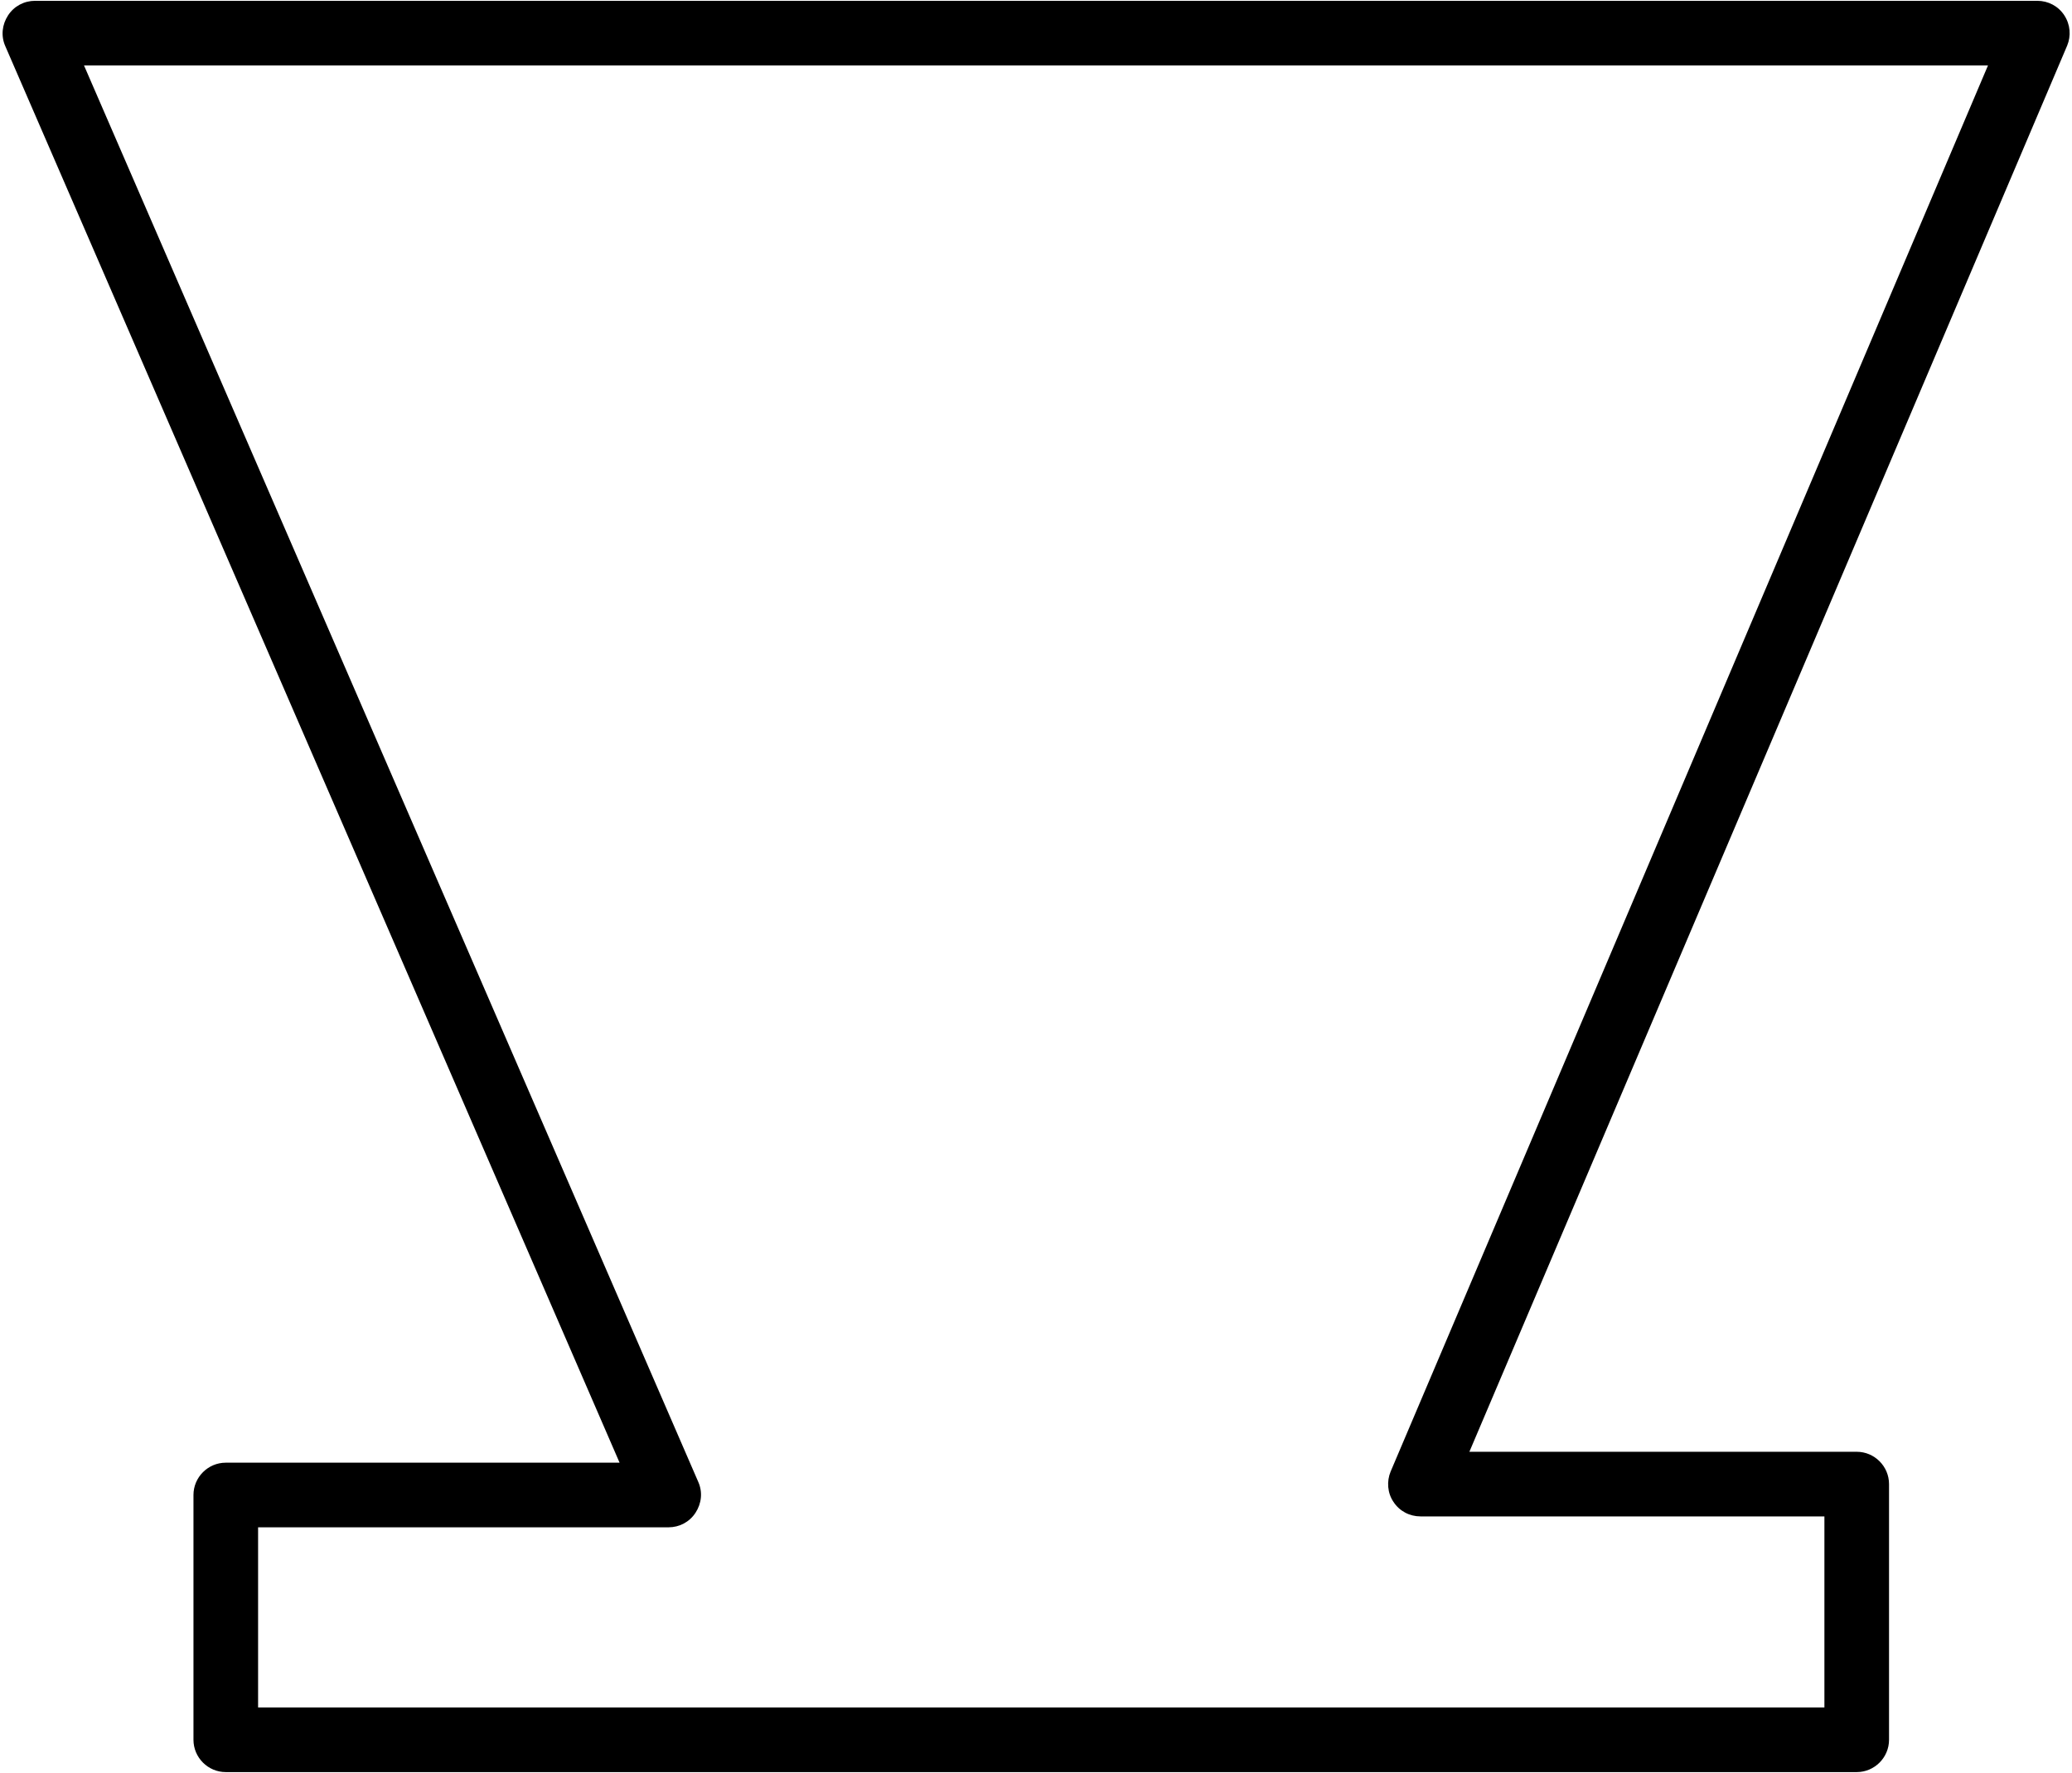 <svg width="513" height="439" viewBox="0 0 513 439" fill="none" xmlns="http://www.w3.org/2000/svg">
<path d="M459.7 438.7H55.9C51.5 438.7 47.9 435.1 47.9 430.7V370.1C47.9 365.7 51.5 362.1 55.9 362.1H153.4L1.3 11.4C0.2 8.9 0.5 6.1 2 3.8C3.5 1.5 6 0.2 8.7 0.2H504.4C507.1 0.2 509.6 1.5 511.1 3.8C512.6 6.1 512.8 8.9 511.8 11.3L363.8 359.4H459.7C464.1 359.4 467.7 363 467.7 367.4V430.7C467.7 435.1 464.1 438.7 459.7 438.7ZM63.9 422.7H451.7V375.4H351.7C349 375.4 346.5 374.1 345 371.8C343.5 369.6 343.3 366.7 344.3 364.3L492.2 16.2H20.8L172.9 366.9C174 369.4 173.7 372.2 172.2 374.5C170.7 376.8 168.2 378.1 165.5 378.1H63.9V422.7Z" fill="black"/>
<div xmlns="" id="divScriptsUsed" style="display: none"/><script xmlns="" id="globalVarsDetection" src="moz-extension://5de5e29c-eb90-487c-acad-98e8efa66bff/js/wrs_env.js"/></svg>